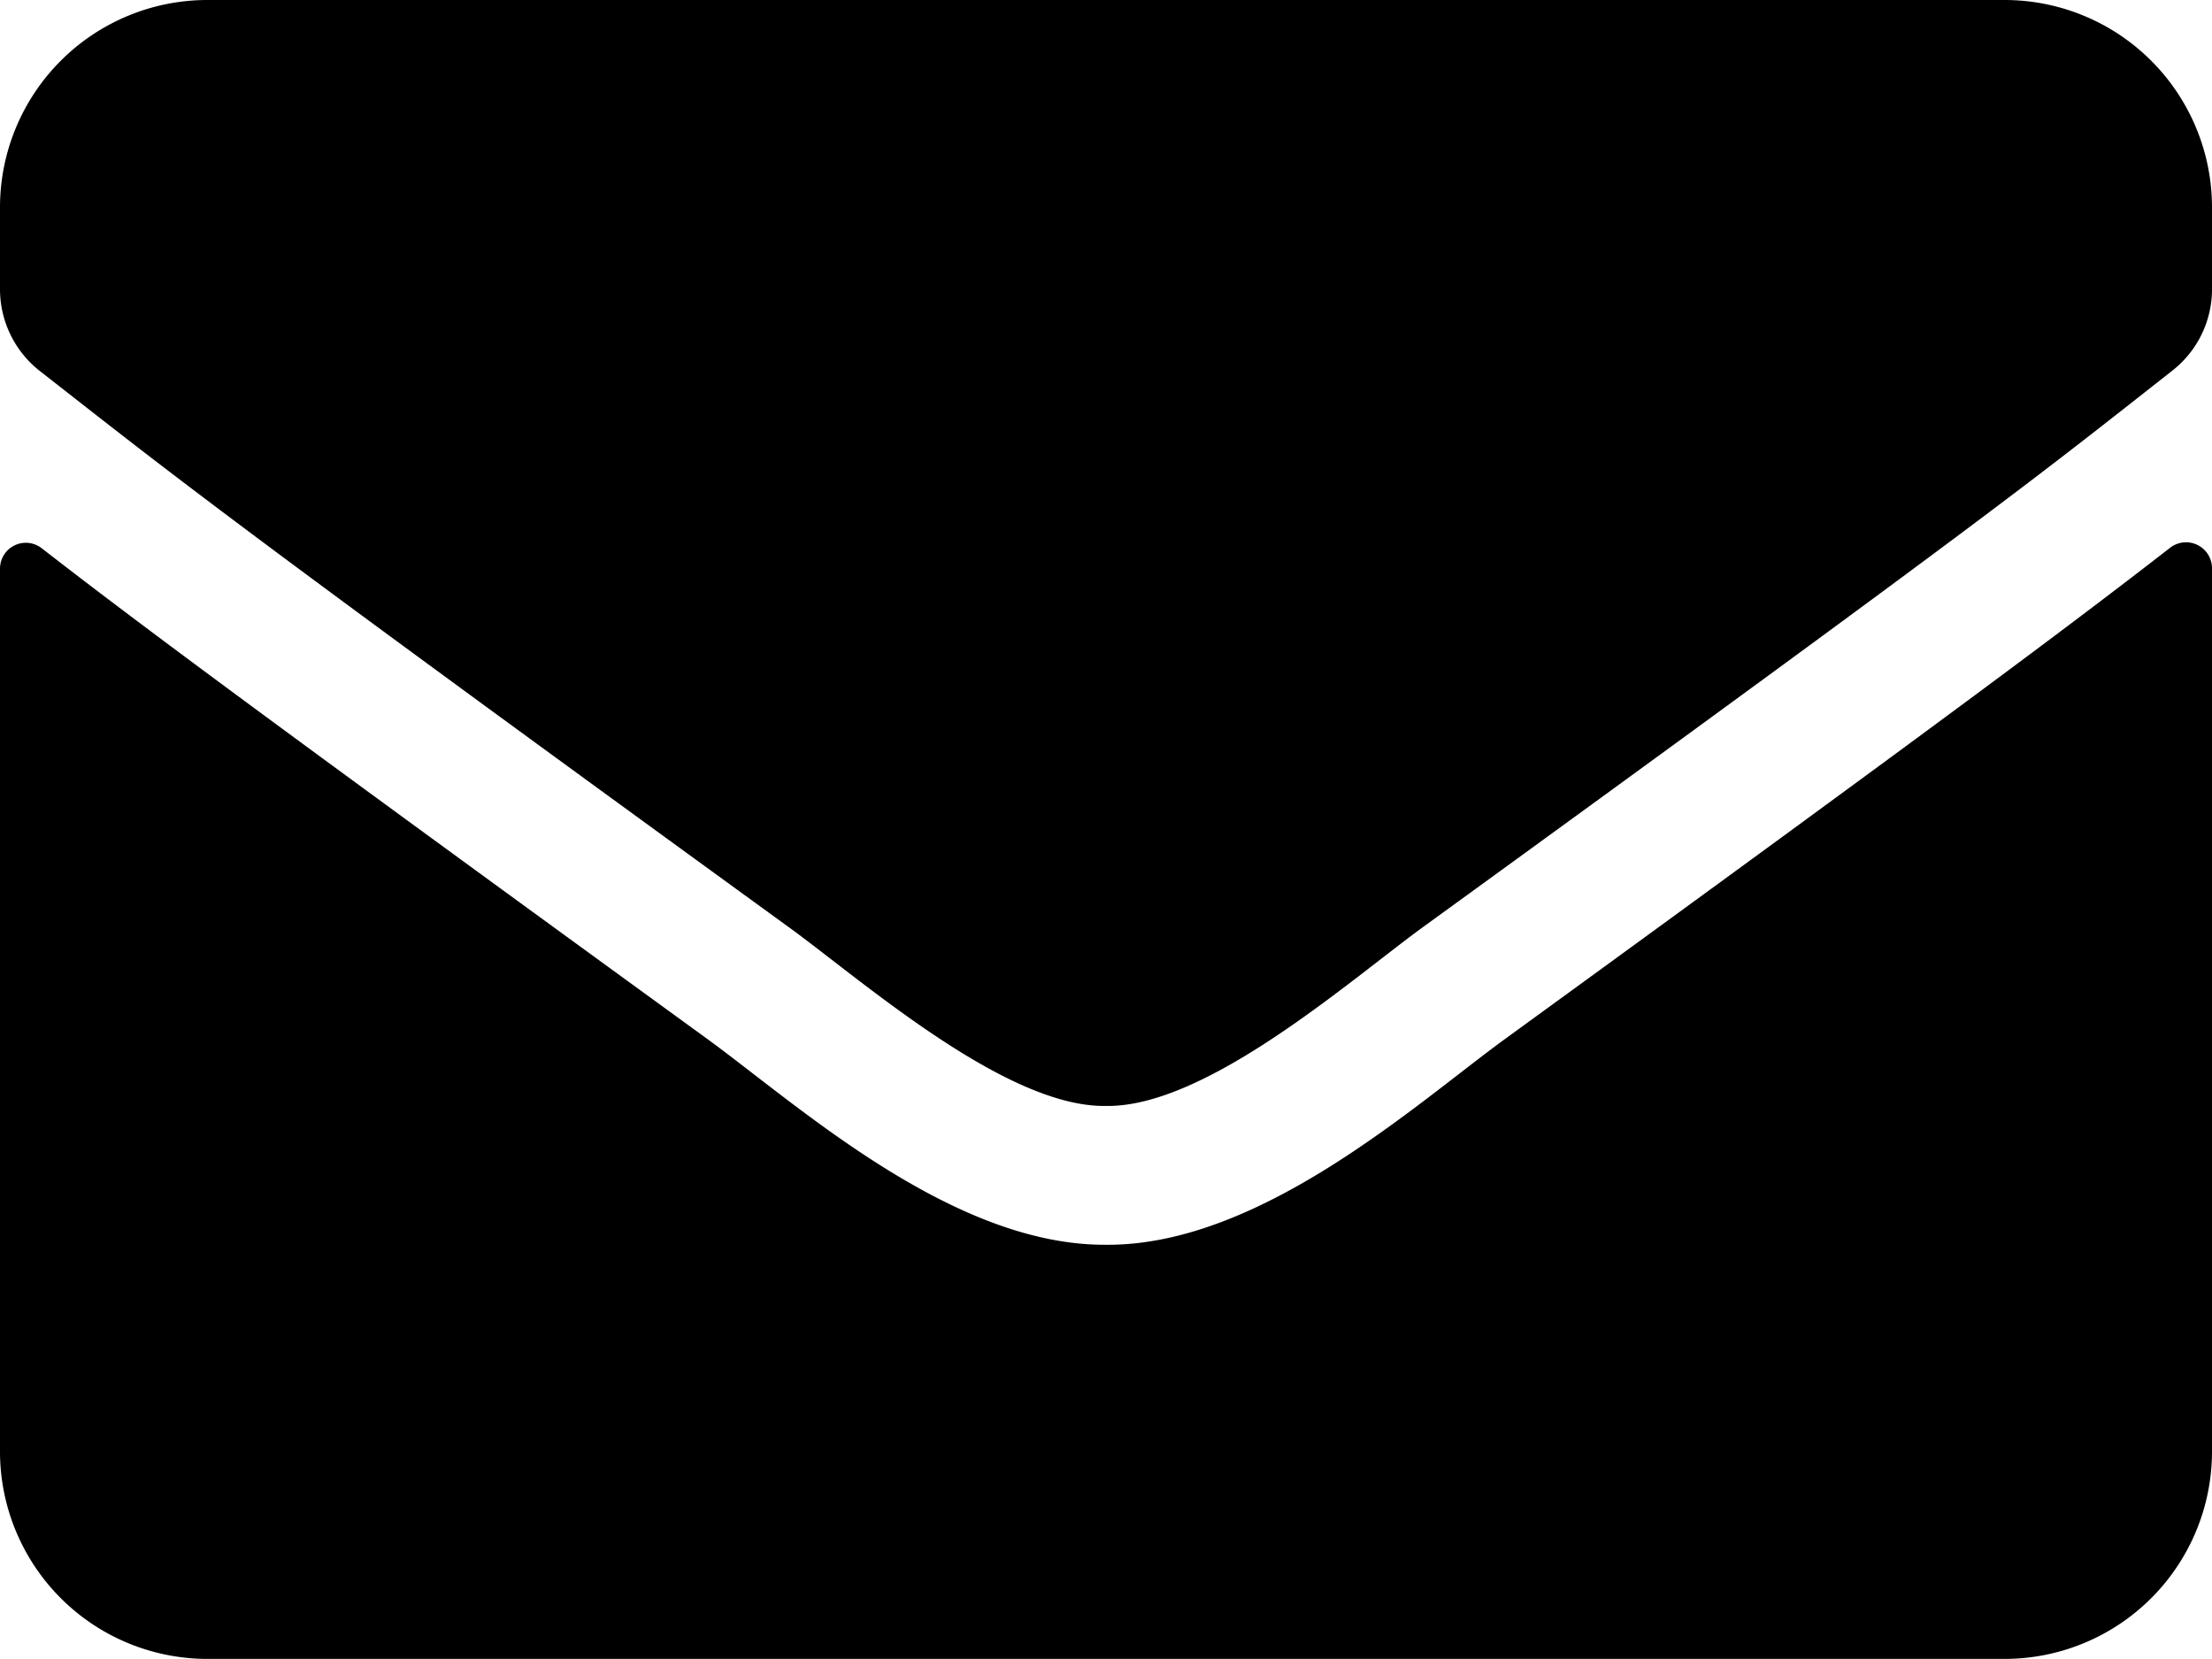 <svg xmlns="http://www.w3.org/2000/svg" width="17.893" height="13.419" viewBox="0 0 17.893 13.419">
  <path id="Icon_awesome-envelope" data-name="Icon awesome-envelope" d="M17.554,8.931a.21.21,0,0,1,.339.164v7.147a1.678,1.678,0,0,1-1.677,1.677H1.677A1.678,1.678,0,0,1,0,16.242V9.1a.209.209,0,0,1,.339-.164c.783.608,1.821,1.38,5.385,3.97.737.538,1.981,1.67,3.222,1.663,1.248.01,2.516-1.146,3.226-1.663C15.736,10.315,16.771,9.539,17.554,8.931ZM8.946,13.446c.811.014,1.978-1.02,2.565-1.447,4.637-3.365,4.99-3.659,6.06-4.5a.836.836,0,0,0,.322-.66V6.177A1.678,1.678,0,0,0,16.215,4.5H1.677A1.678,1.678,0,0,0,0,6.177v.664a.841.841,0,0,0,.322.66c1.069.835,1.422,1.132,6.06,4.5C6.968,12.426,8.136,13.46,8.946,13.446Z" transform="translate(0 -4.5)"/>
</svg>
